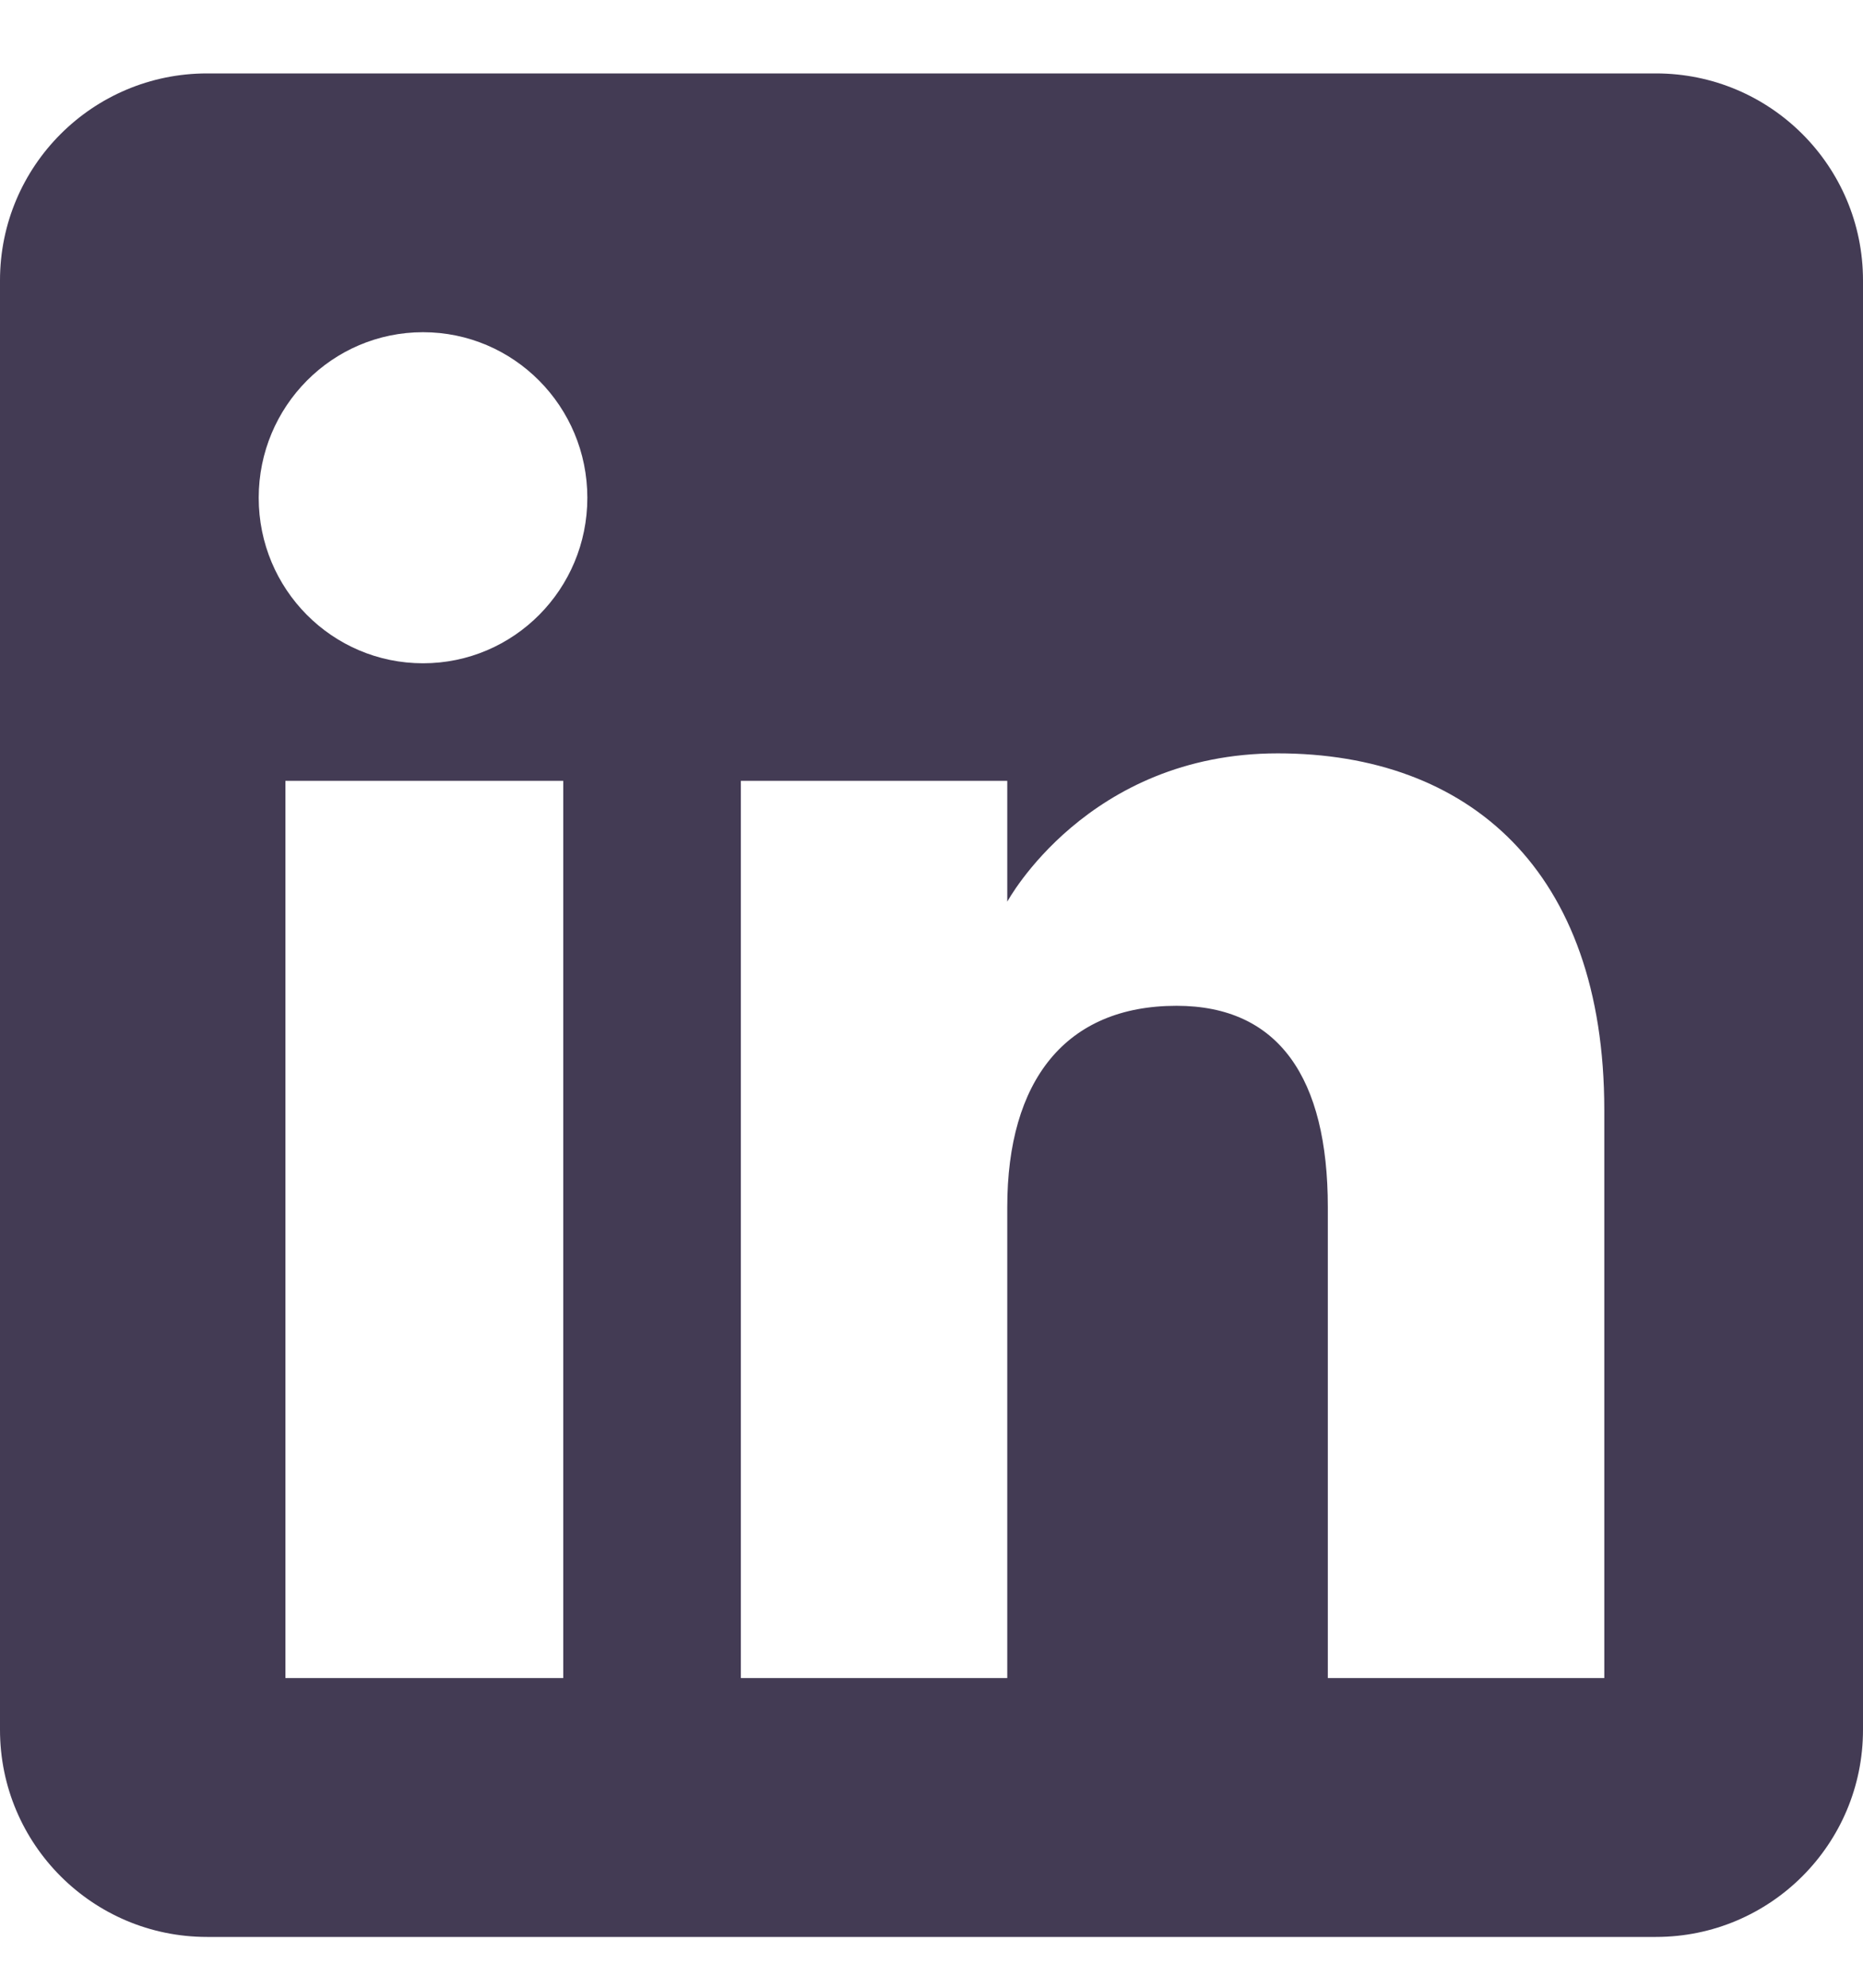 <svg width="15" height="16" viewBox="0 0 15 16" fill="none" xmlns="http://www.w3.org/2000/svg">
<path fill-rule="evenodd" clip-rule="evenodd" d="M1.667 15.591H13.333C14.254 15.591 15 14.844 15 13.924V2.257C15 1.337 14.254 0.591 13.333 0.591H1.667C0.746 0.591 0 1.337 0 2.257V13.924C0 14.844 0.746 15.591 1.667 15.591ZM12.917 13.507H10.691V9.716C10.691 8.677 10.296 8.096 9.473 8.096C8.578 8.096 8.11 8.7 8.11 9.716V13.507H5.965V6.285H8.11V7.258C8.11 7.258 8.755 6.064 10.288 6.064C11.82 6.064 12.917 7 12.917 8.935V13.507ZM3.406 5.339C2.675 5.339 2.083 4.743 2.083 4.007C2.083 3.271 2.675 2.674 3.406 2.674C4.137 2.674 4.729 3.271 4.729 4.007C4.729 4.743 4.137 5.339 3.406 5.339ZM2.298 13.507H4.535V6.285H2.298V13.507Z" fill="#433B54"/>
</svg>
